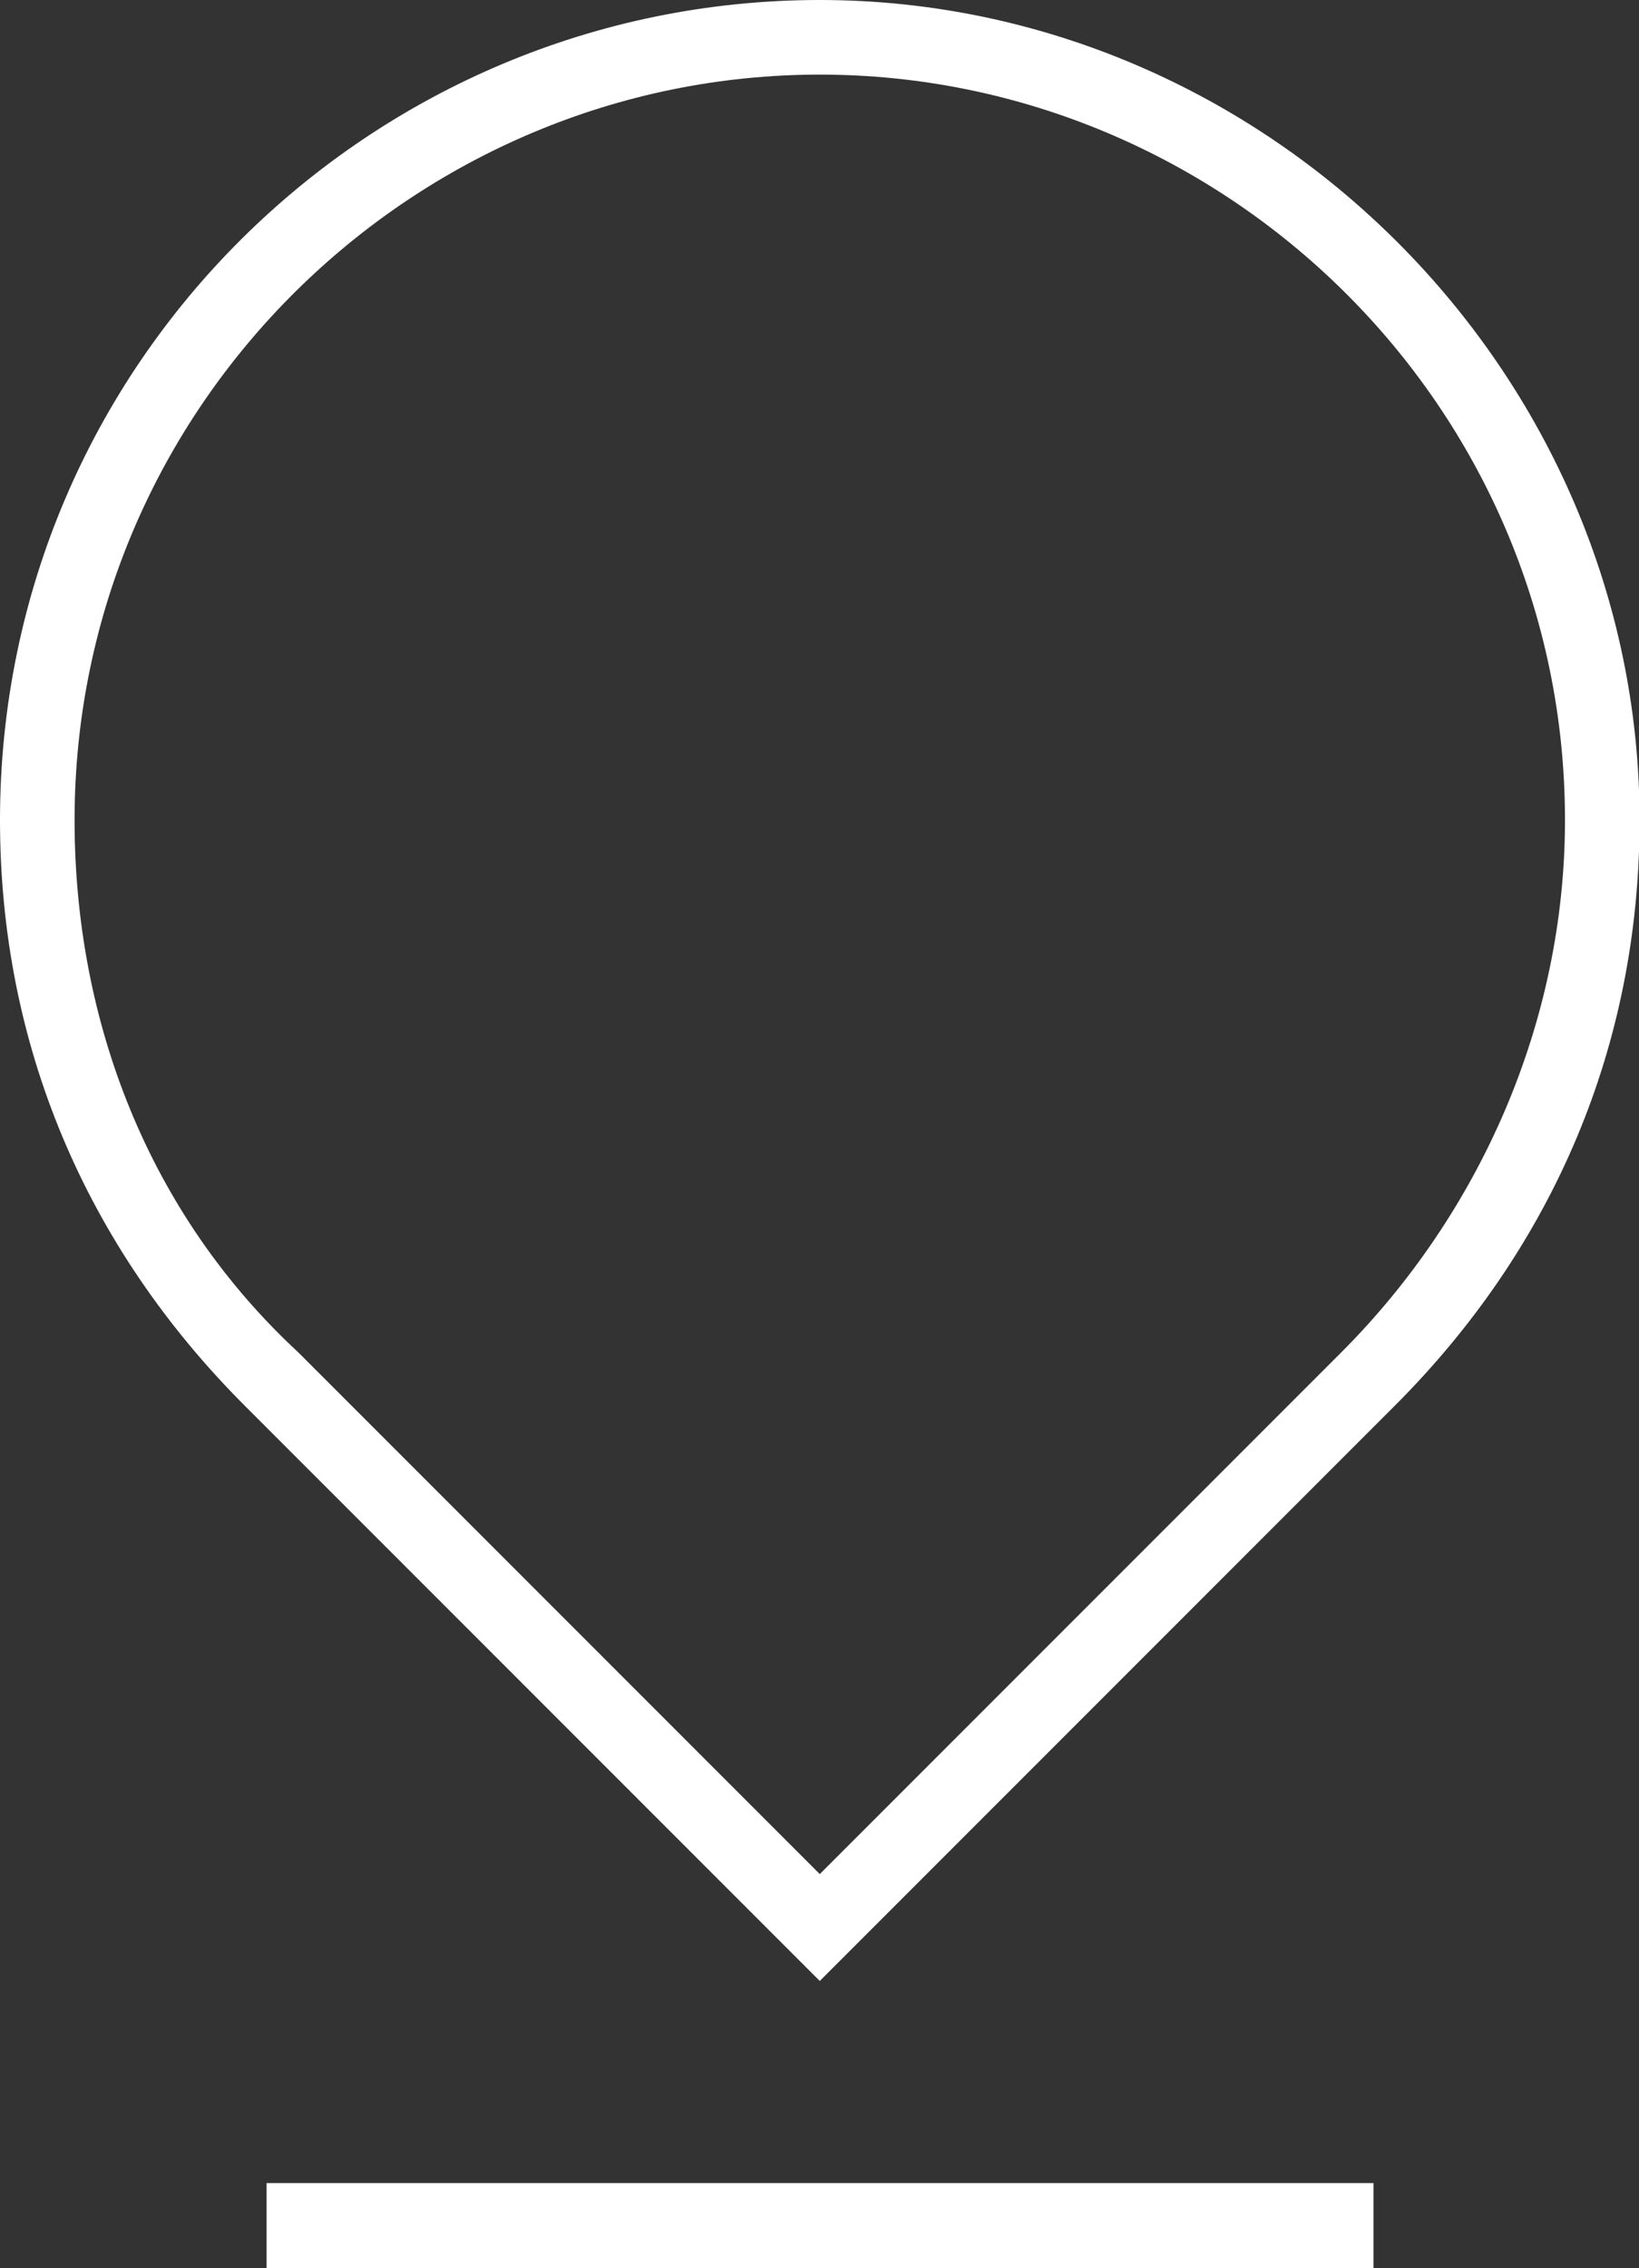 <?xml version="1.0" encoding="utf-8"?>
<!-- Generator: Adobe Illustrator 18.1.1, SVG Export Plug-In . SVG Version: 6.00 Build 0)  -->
<!DOCTYPE svg PUBLIC "-//W3C//DTD SVG 1.1//EN" "http://www.w3.org/Graphics/SVG/1.1/DTD/svg11.dtd">
<svg version="1.1" id="Warstwa_1" xmlns="http://www.w3.org/2000/svg" xmlns:xlink="http://www.w3.org/1999/xlink" x="0px" y="0px"
	 viewBox="-1753.8 3062 294.5 407.4" enable-background="new -1753.8 3062 294.5 407.4" xml:space="preserve">
<rect x="-1753.8" y="3062" width="294.5" height="407.4" fill="#333333" stroke="none"/>
<path fill="#ffffff" d="M-1606.5,3417.8l-103.3-103.3c-28.7-28.7-44-65-44-105.2c0-82.2,66.9-147.3,147.3-147.3
	s147.3,66.9,147.3,147.3c0,40.2-15.3,76.5-44,105.2L-1606.5,3417.8z M-1606.5,3075.4c-72.7,0-133.9,59.3-133.9,133.9
	c0,36.3,13.4,70.8,40.2,95.6l93.7,93.7l93.7-93.7c24.9-24.9,40.2-59.3,40.2-95.6C-1472.6,3134.7-1533.8,3075.4-1606.5,3075.4z"/>
<rect x="-1705.9" y="3454.1" fill="#ffffff" width="198.9" height="15.3"/>
</svg>
